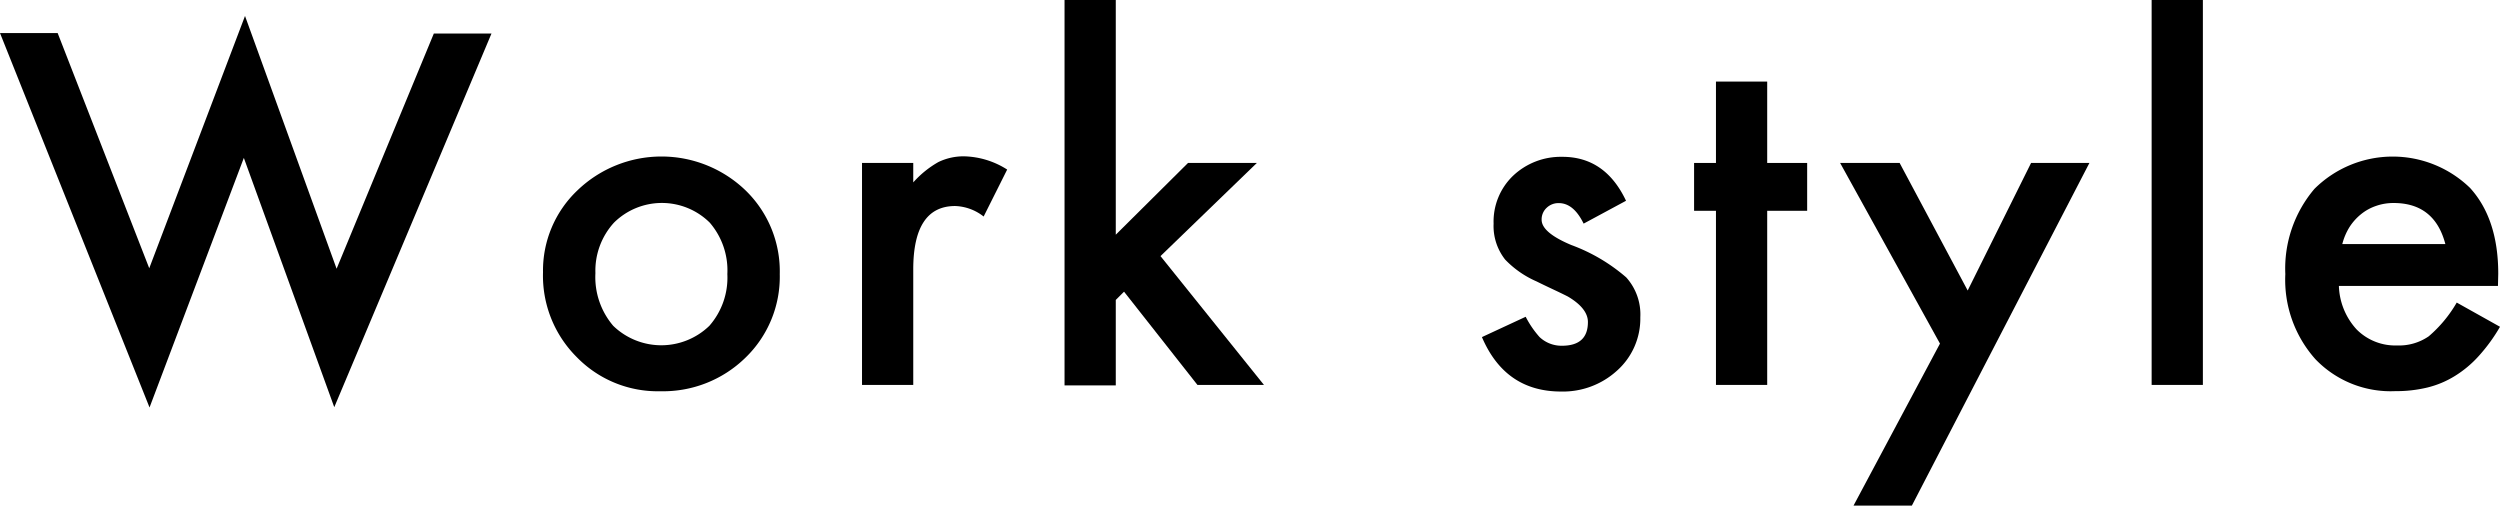 <svg xmlns="http://www.w3.org/2000/svg" viewBox="0 0 257.13 52.01"><g id="レイヤー_2" data-name="レイヤー 2"><g id="デザイン"><path d="M5.93,3.4l9.42,24.19L25.2,1.64l9.42,26,10-24.19h5.93L34.38,41.88l-9.3-25.64-9.7,25.67L0,3.4Z"/><path d="M55.85,28a11.36,11.36,0,0,1,3.54-8.42,12.47,12.47,0,0,1,17.29,0A11.59,11.59,0,0,1,80.2,28.2a11.57,11.57,0,0,1-3.54,8.6,12.11,12.11,0,0,1-8.74,3.44,11.61,11.61,0,0,1-8.6-3.51A11.81,11.81,0,0,1,55.85,28Zm5.39.09a7.72,7.72,0,0,0,1.83,5.42,7.11,7.11,0,0,0,9.89,0,7.52,7.52,0,0,0,1.85-5.32A7.52,7.52,0,0,0,73,22.9a7,7,0,0,0-9.85,0A7.33,7.33,0,0,0,61.24,28.1Z"/><path d="M88.66,16.76h5.27v2a10.14,10.14,0,0,1,2.58-2.09,5.93,5.93,0,0,1,2.72-.59,8.59,8.59,0,0,1,4.36,1.36l-2.42,4.83a5,5,0,0,0-2.93-1.08c-2.87,0-4.31,2.18-4.31,6.52V39.59H88.66Z"/><path d="M114.76,0V24.14l7.43-7.38h7.08l-9.91,9.58L130,39.59h-6.84L115.61,30l-.85.85v8.79h-5.27V0Z"/><path d="M167.24,20.65,162.88,23c-.69-1.41-1.54-2.11-2.56-2.11a1.75,1.75,0,0,0-1.24.48,1.62,1.62,0,0,0-.52,1.23c0,.88,1,1.74,3.05,2.6a18.2,18.2,0,0,1,5.65,3.33,5.69,5.69,0,0,1,1.45,4.1,7.17,7.17,0,0,1-2.44,5.53,8.25,8.25,0,0,1-5.71,2.11q-5.75,0-8.14-5.6l4.5-2.09a9.88,9.88,0,0,0,1.43,2.09,3.29,3.29,0,0,0,2.3.89c1.78,0,2.67-.81,2.67-2.44,0-.93-.69-1.81-2.06-2.62-.53-.27-1.06-.52-1.59-.77s-1.08-.51-1.62-.78a10,10,0,0,1-3.24-2.25A5.57,5.57,0,0,1,153.62,23a6.52,6.52,0,0,1,2-4.92,7.14,7.14,0,0,1,5.06-1.95Q165.1,16.12,167.24,20.65Z"/><path d="M181.76,21.68V39.59h-5.27V21.68h-2.25V16.76h2.25V8.39h5.27v8.37h4.11v4.92Z"/><path d="M199.53,35.34,189.26,16.76h6.12l7,13.12,6.52-13.12h6L196.64,52h-6Z"/><path d="M226.57,0V39.59H221.3V0Z"/><path d="M256.92,29.41H240.56a6.92,6.92,0,0,0,1.83,4.48,5.59,5.59,0,0,0,4.15,1.64,5.38,5.38,0,0,0,3.26-.94,13.33,13.33,0,0,0,2.88-3.47l4.45,2.49a17.44,17.44,0,0,1-2.18,3,11.23,11.23,0,0,1-2.46,2.06,9.77,9.77,0,0,1-2.84,1.19,13.72,13.72,0,0,1-3.3.37,10.72,10.72,0,0,1-8.2-3.28,12.26,12.26,0,0,1-3.1-8.76,12.65,12.65,0,0,1,3-8.77,11.42,11.42,0,0,1,16-.09c1.93,2.12,2.9,5.07,2.9,8.83Zm-5.41-4.31q-1.11-4.22-5.32-4.22a5.37,5.37,0,0,0-1.81.3,5,5,0,0,0-1.53.84,5.57,5.57,0,0,0-1.19,1.32,6.19,6.19,0,0,0-.75,1.76Z"/></g></g></svg>